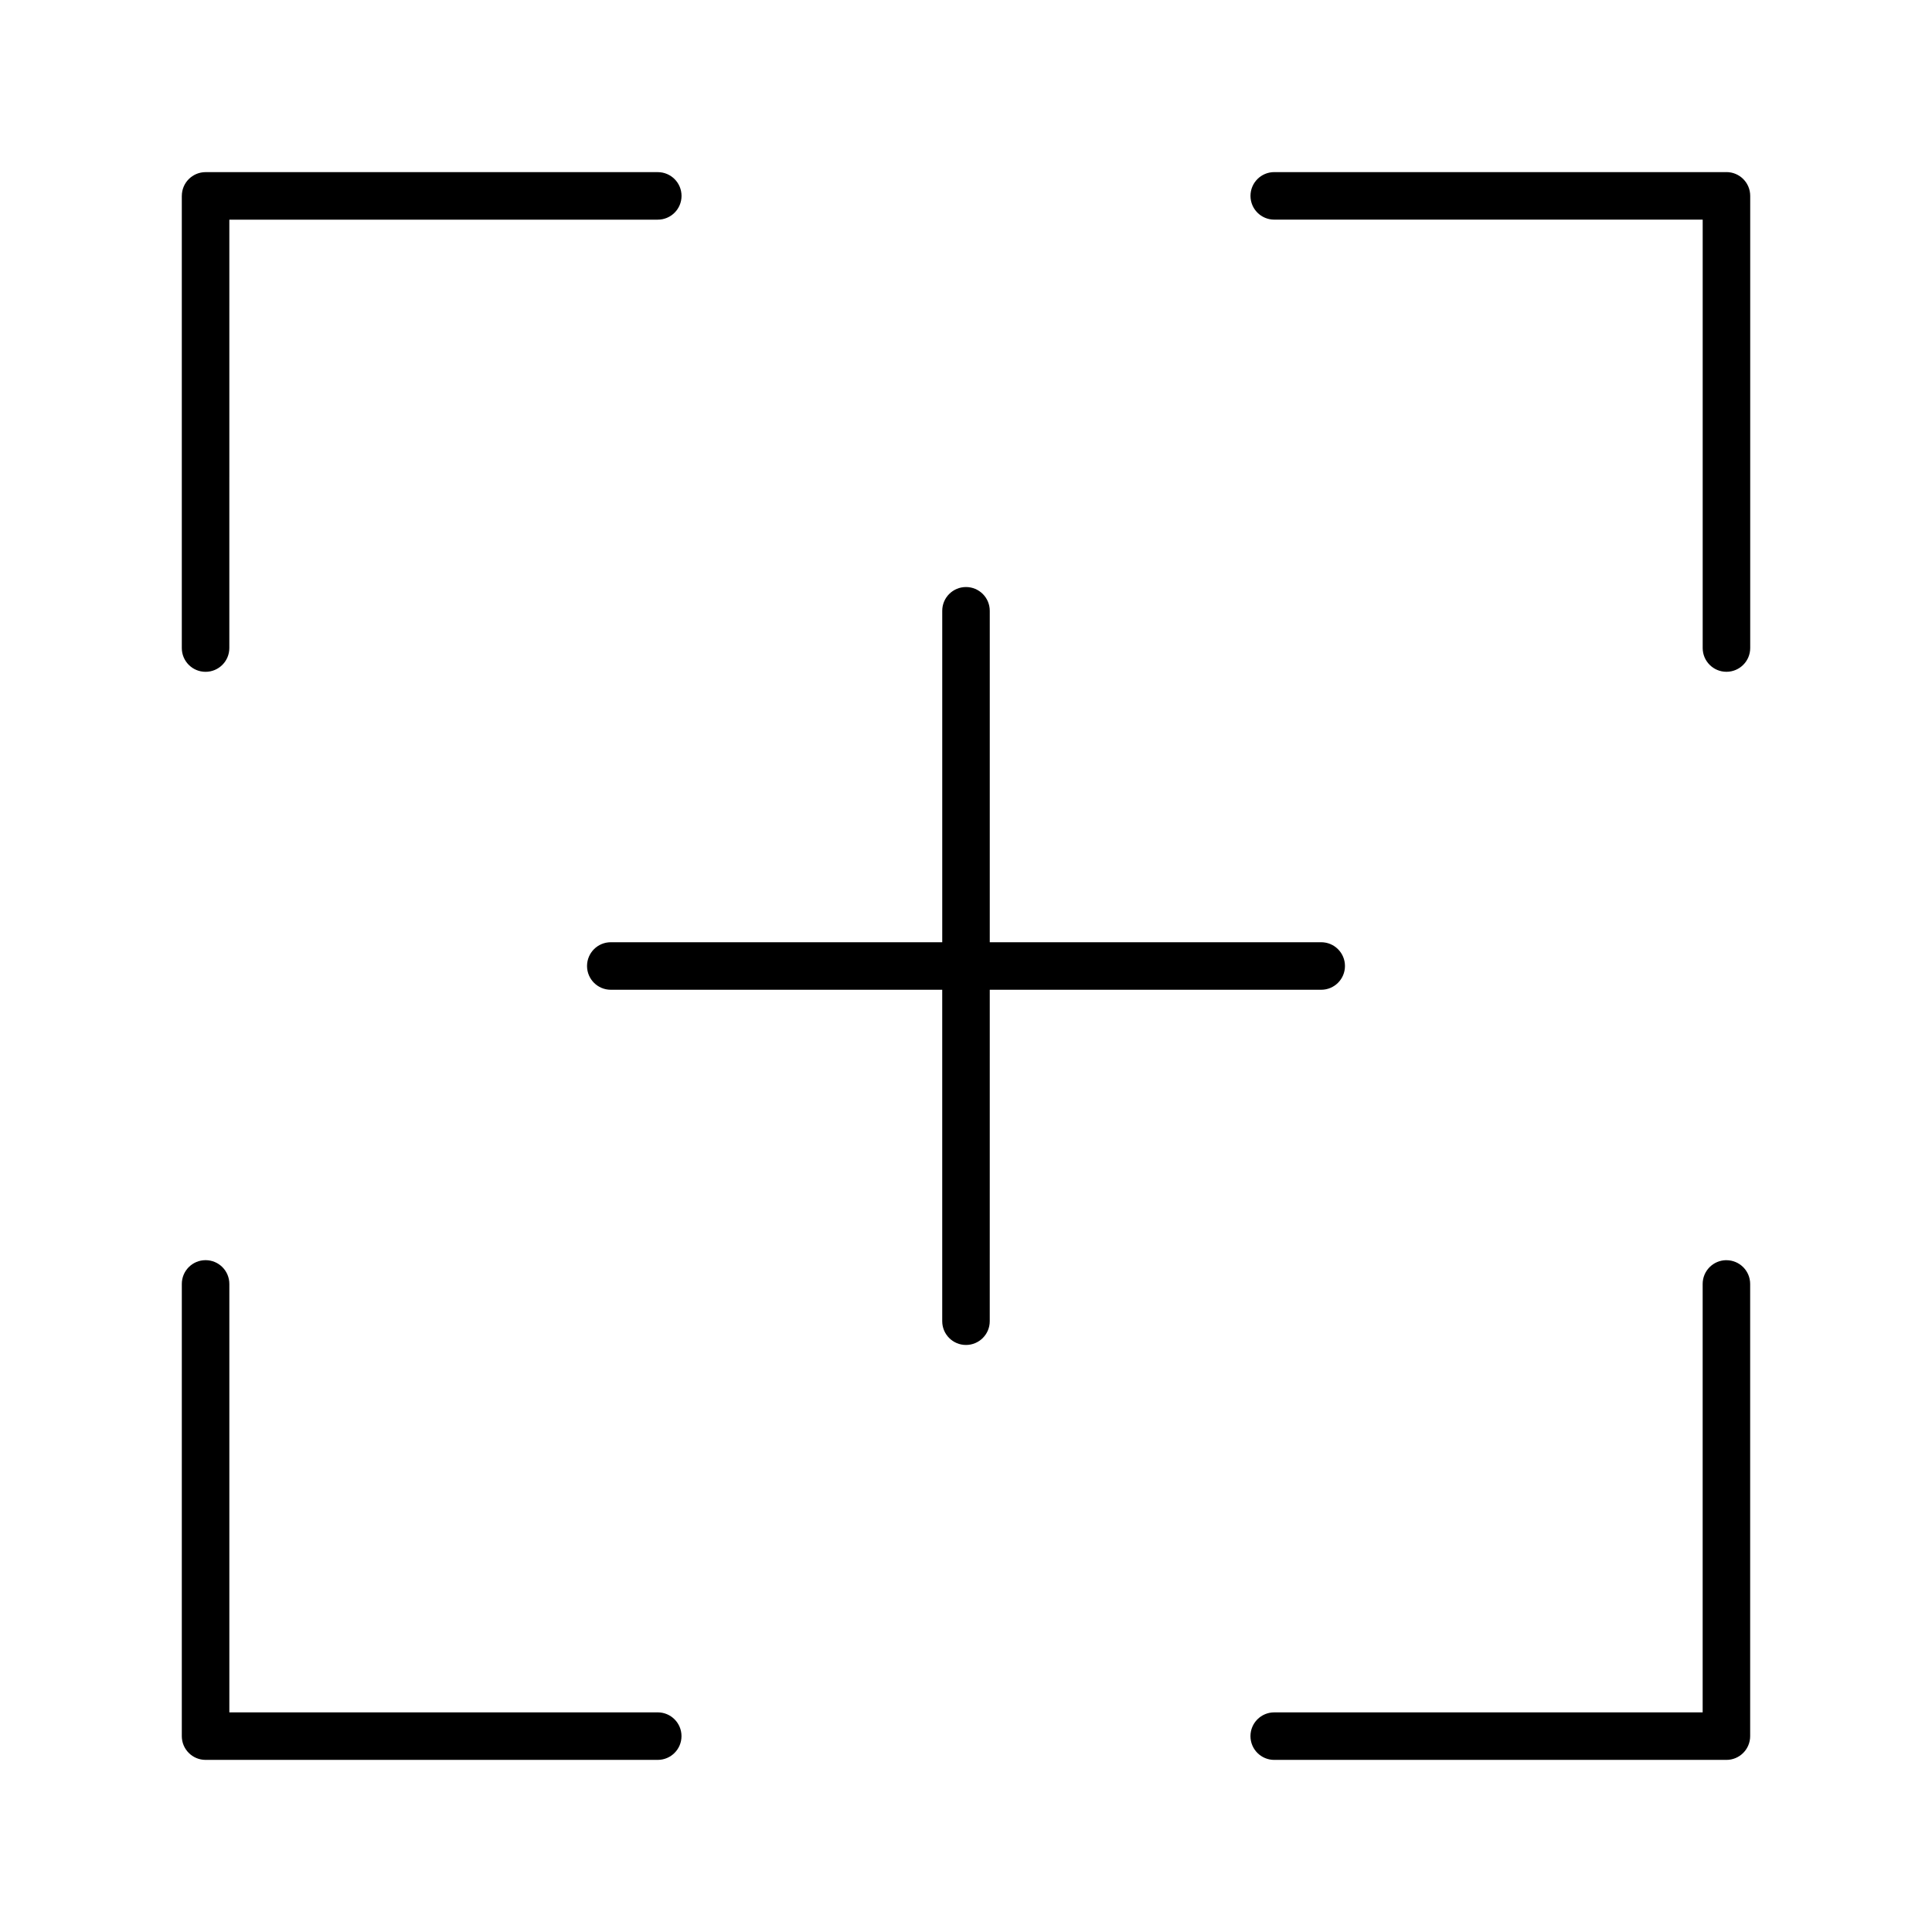 <?xml version="1.0" encoding="UTF-8"?>
<!-- Uploaded to: SVG Repo, www.svgrepo.com, Generator: SVG Repo Mixer Tools -->
<svg fill="#000000" width="800px" height="800px" version="1.1" viewBox="144 144 512 512" xmlns="http://www.w3.org/2000/svg">
 <g>
  <path d="m601.52 189.61h-119.83c-3.477 0-6.297 2.816-6.297 6.297s2.82 6.297 6.297 6.297h113.54v113.53c0 3.481 2.82 6.297 6.297 6.297 3.477 0 6.297-2.816 6.297-6.297v-119.83c0-3.481-2.82-6.297-6.297-6.297z"/>
  <path d="m192.18 195.91v119.83c0 3.481 2.82 6.297 6.297 6.297 3.477 0 6.297-2.816 6.297-6.297l0.004-113.53h113.54c3.477 0 6.297-2.816 6.297-6.297s-2.82-6.297-6.297-6.297h-119.83c-3.481 0-6.301 2.816-6.301 6.297z"/>
  <path d="m192.18 604.09c0 3.481 2.82 6.297 6.297 6.297h119.83c3.477 0 6.297-2.816 6.297-6.297 0-3.481-2.82-6.297-6.297-6.297h-113.53v-113.54c0-3.481-2.82-6.297-6.297-6.297-3.477 0-6.297 2.816-6.297 6.297z"/>
  <path d="m601.52 477.96c-3.477 0-6.297 2.816-6.297 6.297v113.54h-113.54c-3.477 0-6.297 2.816-6.297 6.297 0 3.481 2.82 6.297 6.297 6.297h119.83c3.477 0 6.297-2.816 6.297-6.297v-119.83c0-3.481-2.82-6.297-6.297-6.297z"/>
  <path d="m400 299.57c-3.477 0-6.297 2.816-6.297 6.297v87.836h-87.836c-3.477 0-6.297 2.816-6.297 6.297 0 3.481 2.82 6.297 6.297 6.297h87.832v87.836c0 3.481 2.82 6.297 6.297 6.297 3.477 0 6.297-2.816 6.297-6.297l0.004-87.836h87.836c3.477 0 6.297-2.816 6.297-6.297 0-3.481-2.82-6.297-6.297-6.297h-87.836v-87.836c0-3.481-2.82-6.297-6.297-6.297z"/>
 </g>
</svg>